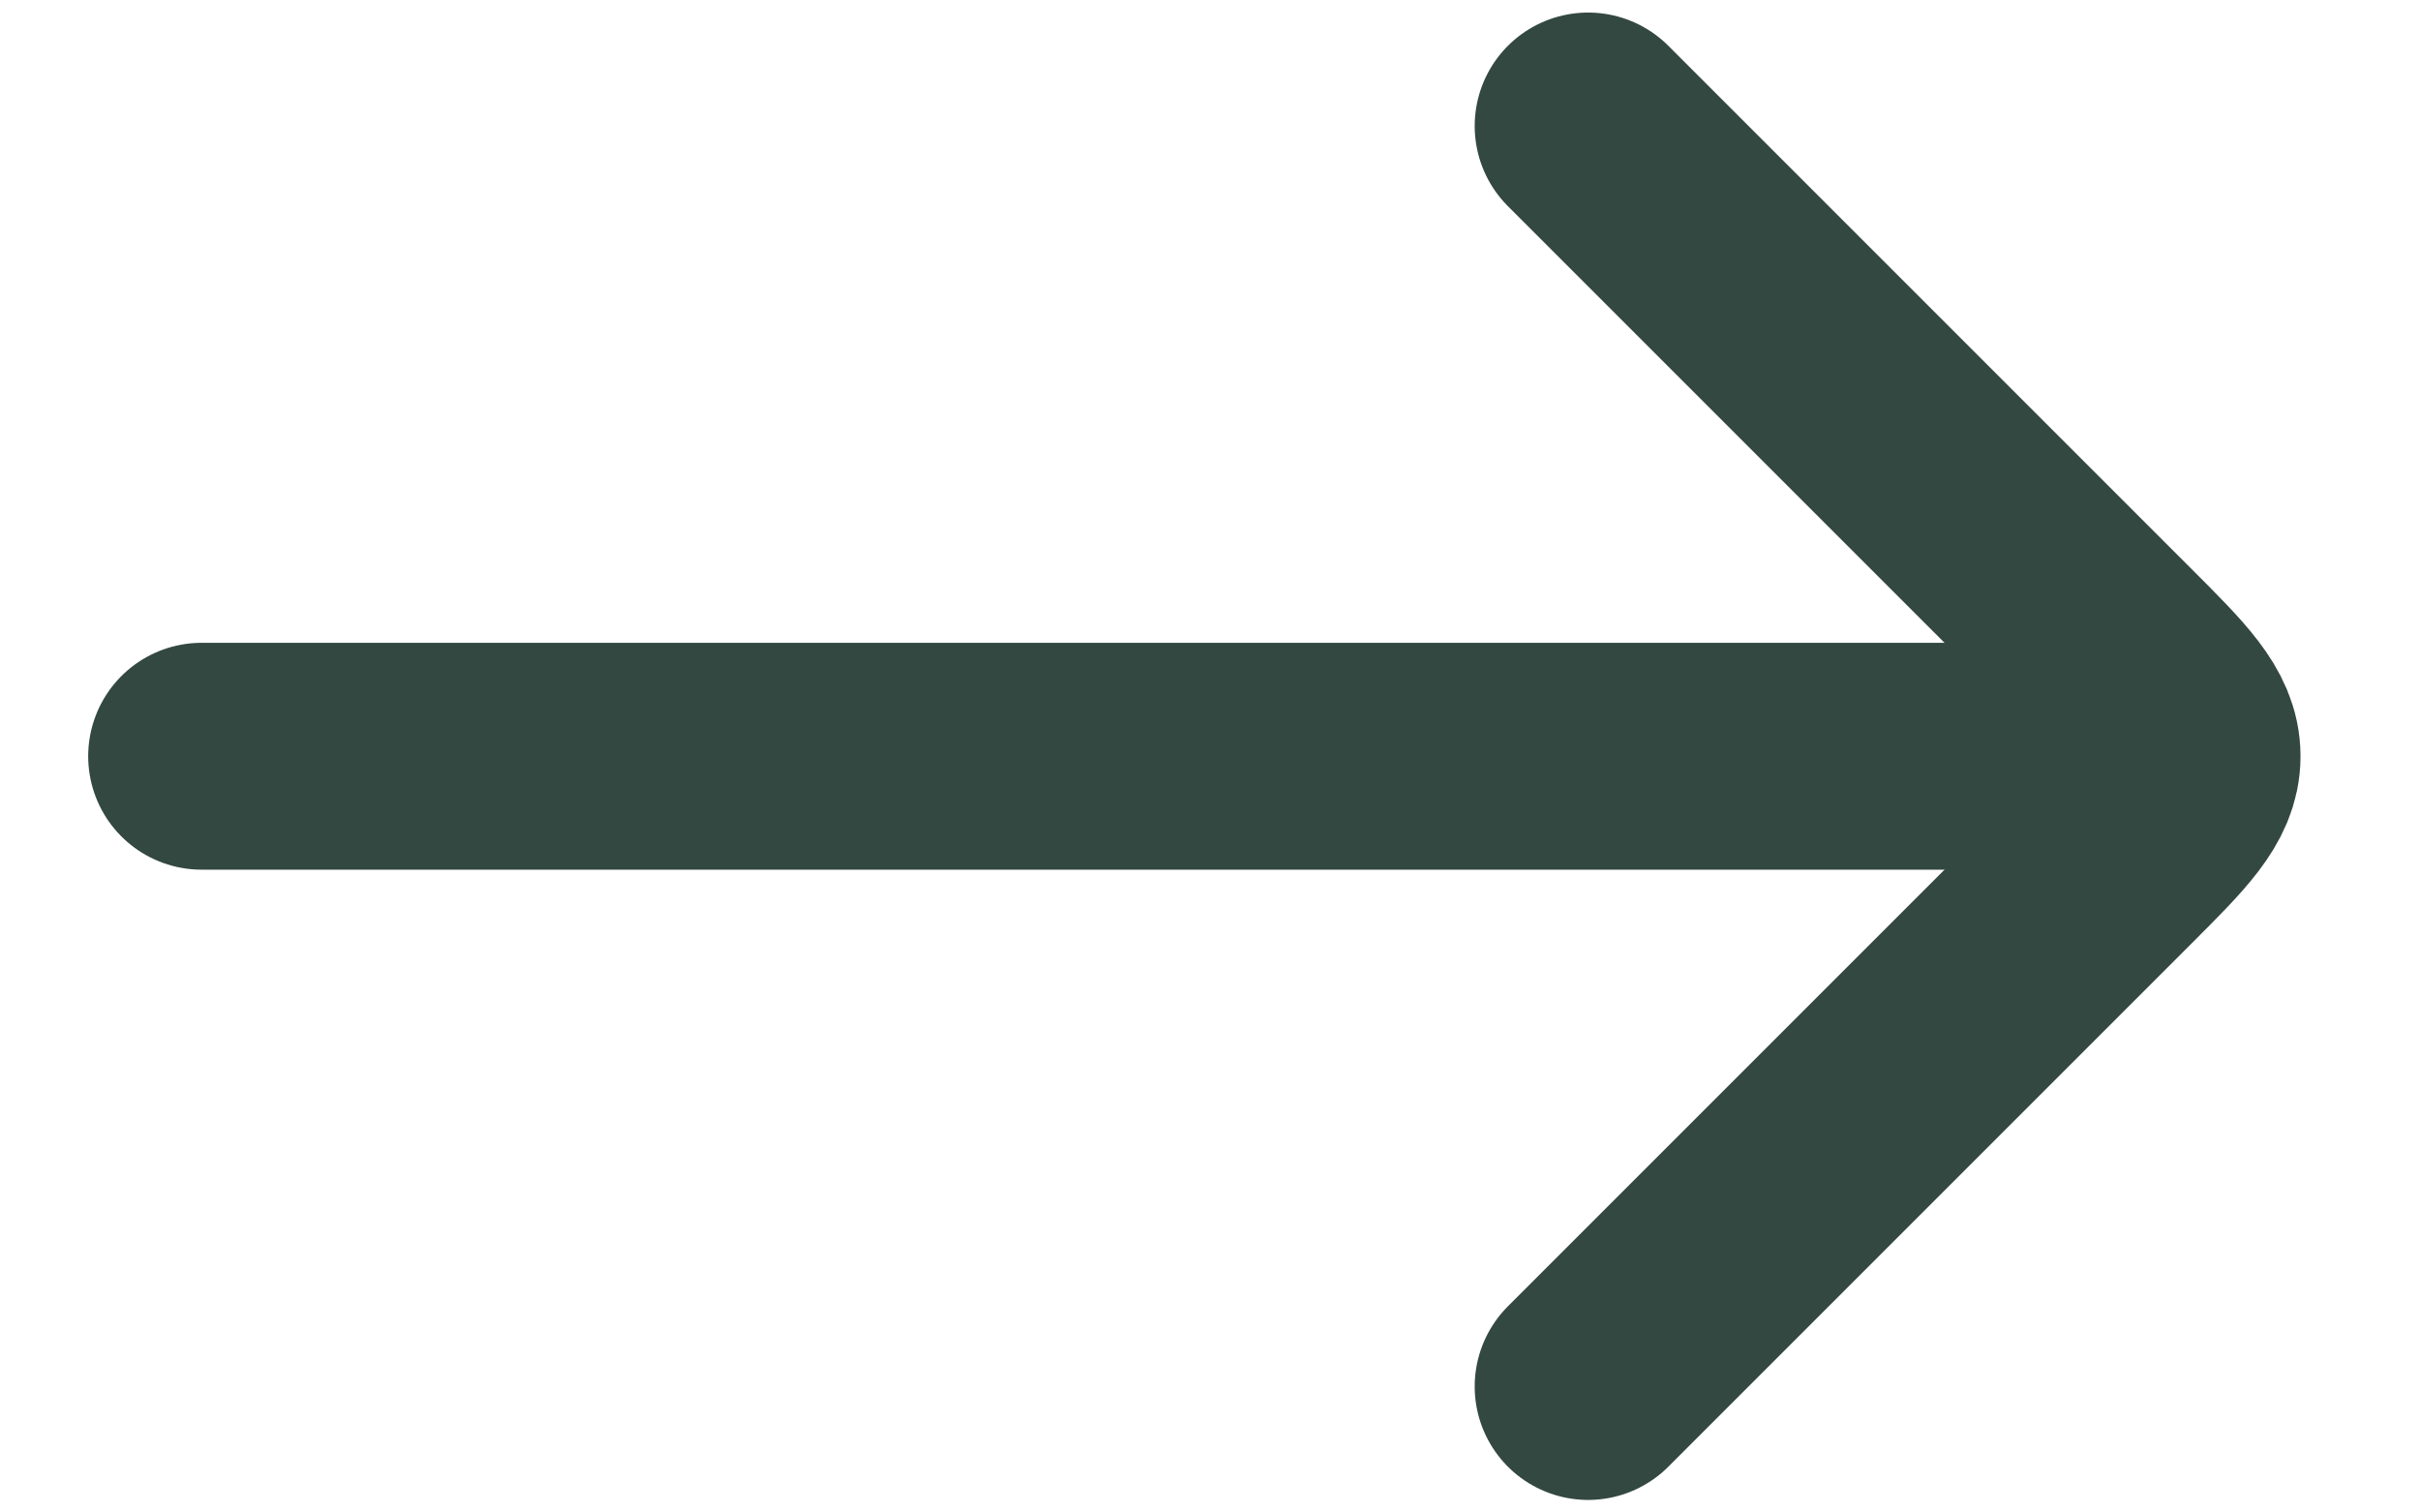 <svg width="16" height="10" viewBox="0 0 16 10" fill="none" xmlns="http://www.w3.org/2000/svg">
<path d="M13.834 5L1.333 5" stroke="#334840" stroke-width="1.5" stroke-linecap="round" stroke-linejoin="round"/>
<path d="M10.5 0.833L13.96 4.293C14.293 4.626 14.46 4.793 14.46 5C14.46 5.207 14.293 5.374 13.96 5.707L10.5 9.167" stroke="#334840" stroke-width="1.5" stroke-linecap="round" stroke-linejoin="round"/>
</svg>
